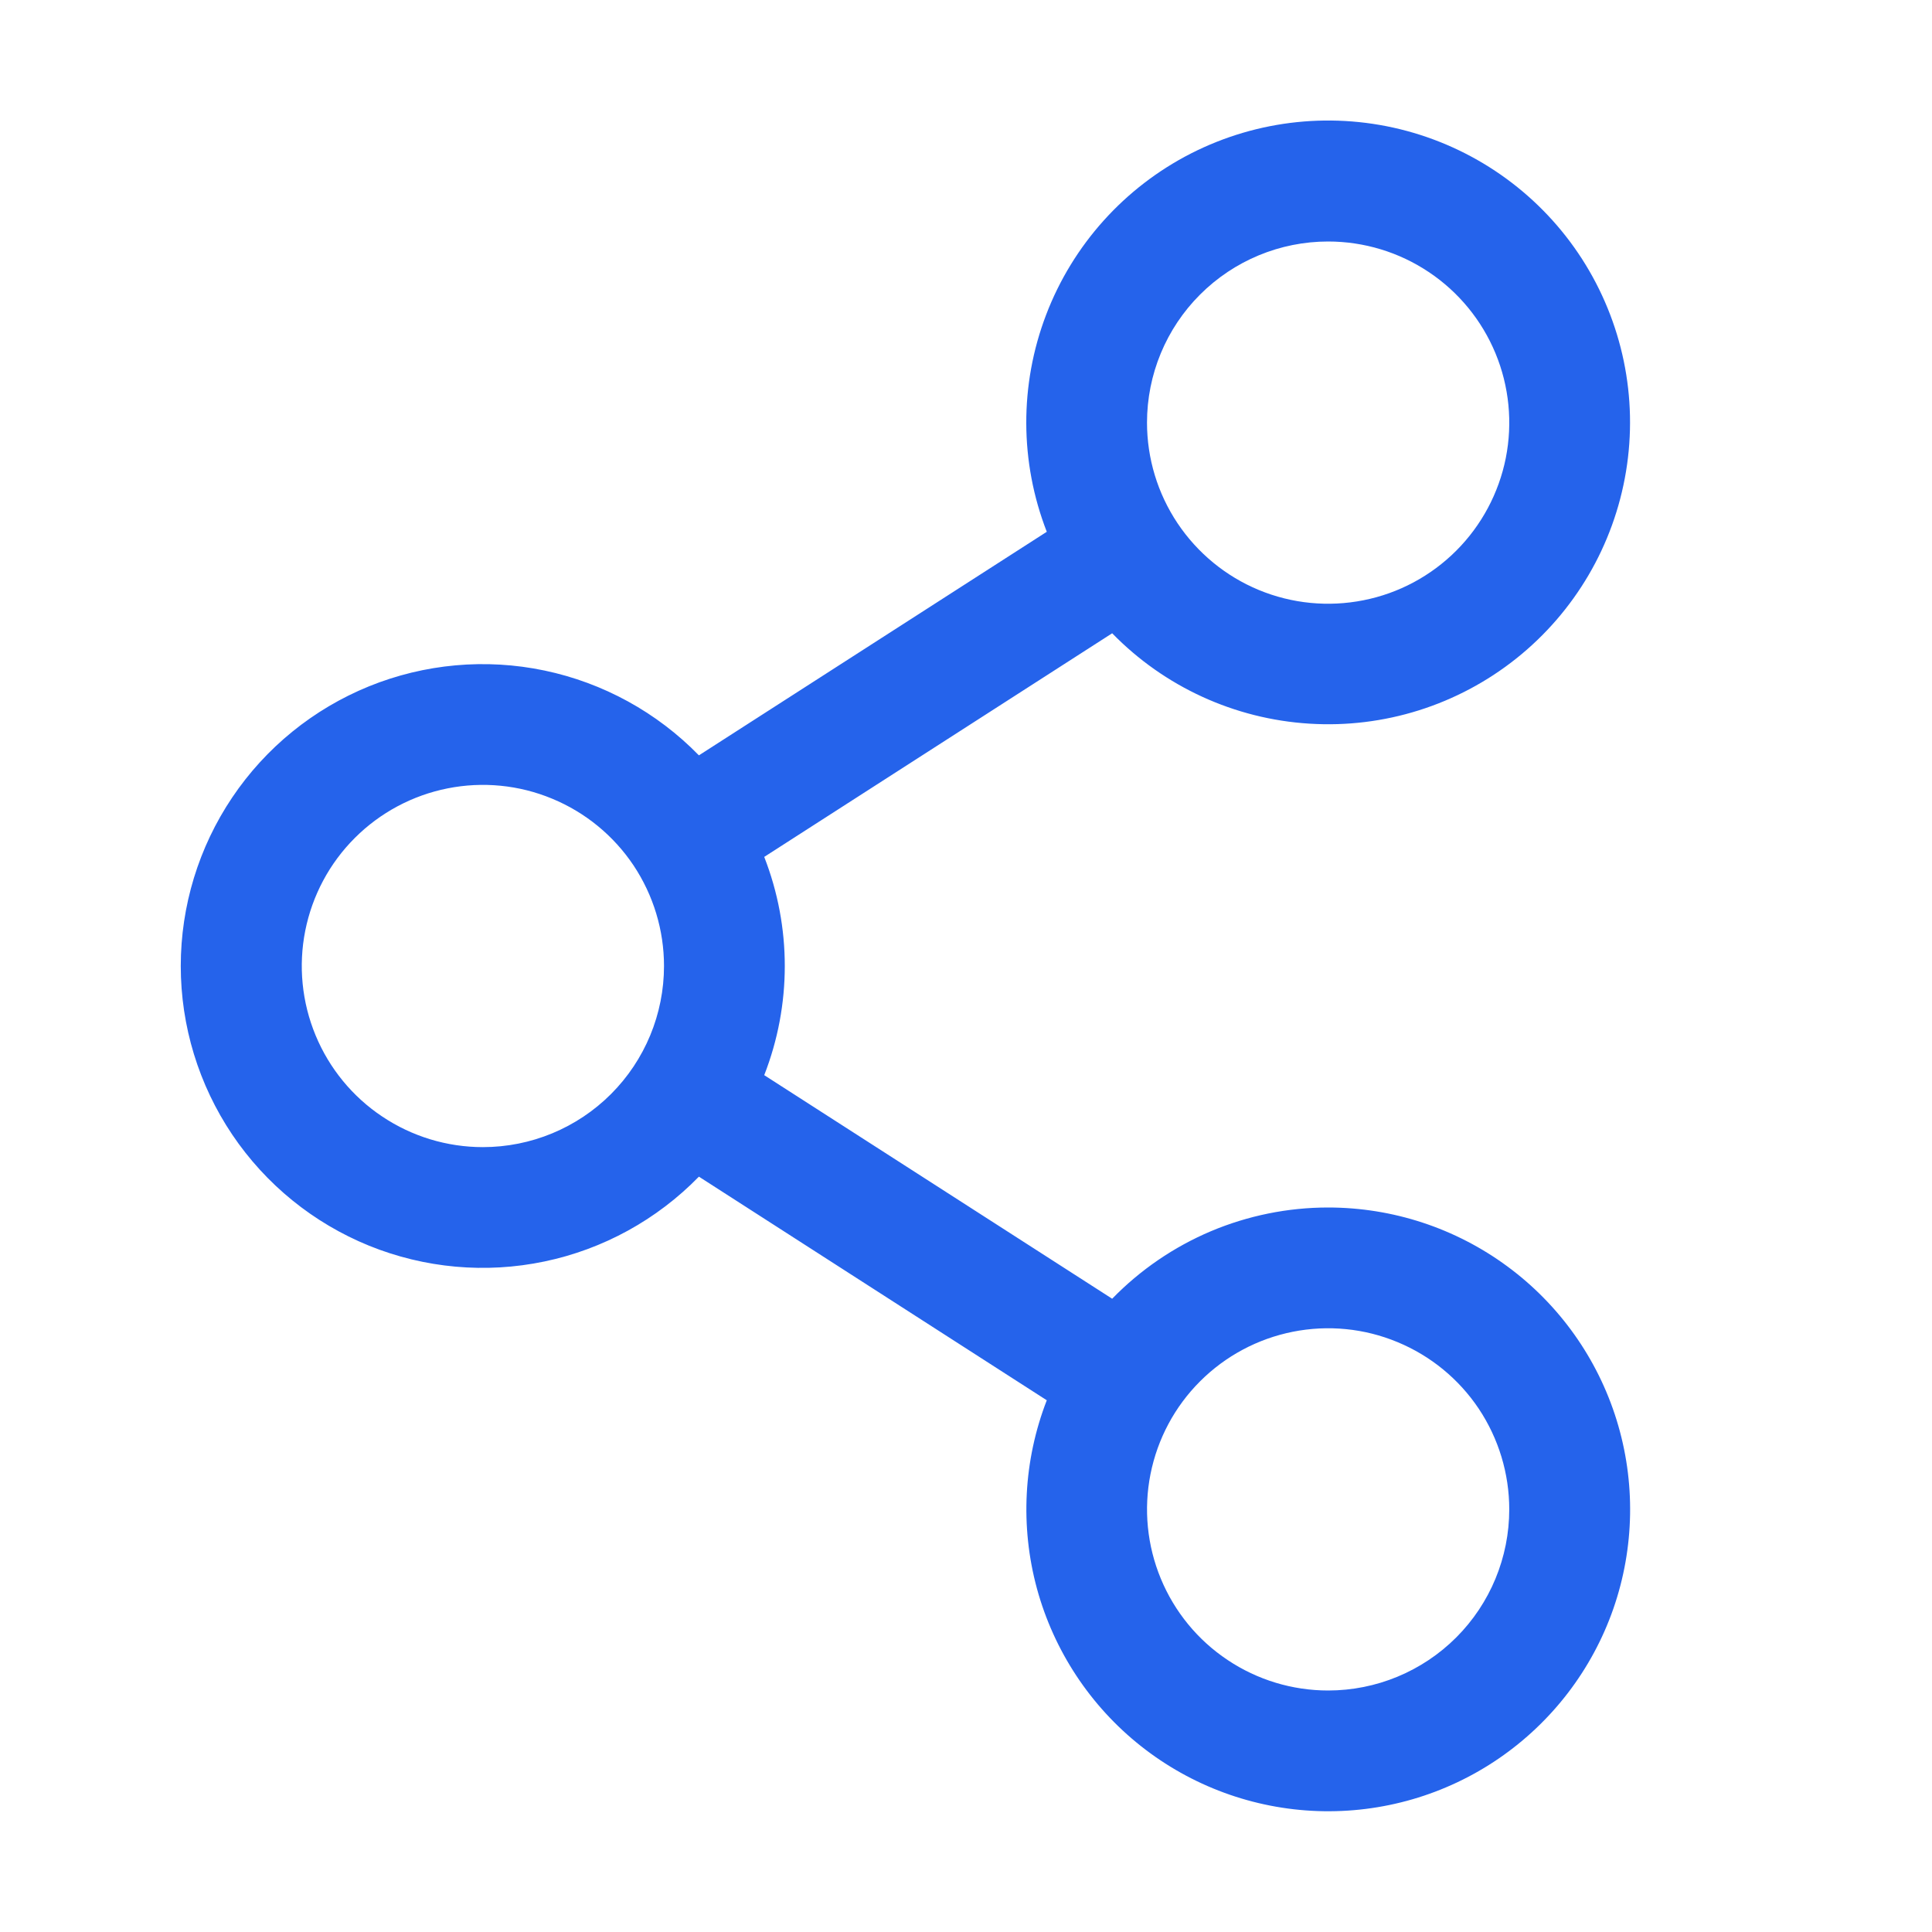 <svg xmlns="http://www.w3.org/2000/svg" width="32" height="32" viewBox="0 0 32 32" fill="none"><path d="M21.998 20C21.331 20 20.671 20.134 20.056 20.393C19.442 20.653 18.886 21.033 18.421 21.511L12.658 17.808C13.112 16.645 13.112 15.355 12.658 14.193L18.421 10.489C19.286 11.376 20.45 11.909 21.687 11.986C22.924 12.064 24.145 11.679 25.114 10.907C26.083 10.135 26.731 9.03 26.932 7.808C27.134 6.585 26.873 5.331 26.203 4.289C25.532 3.247 24.498 2.492 23.302 2.169C22.105 1.846 20.832 1.979 19.728 2.541C18.624 3.104 17.768 4.057 17.327 5.214C16.885 6.372 16.889 7.653 17.338 8.808L11.576 12.511C10.882 11.799 9.991 11.31 9.018 11.106C8.044 10.902 7.032 10.994 6.111 11.368C5.19 11.743 4.401 12.383 3.846 13.209C3.291 14.034 2.994 15.006 2.994 16C2.994 16.995 3.291 17.966 3.846 18.792C4.401 19.617 5.19 20.257 6.111 20.632C7.032 21.006 8.044 21.098 9.018 20.894C9.991 20.691 10.882 20.201 11.576 19.489L17.338 23.193C16.952 24.188 16.895 25.281 17.175 26.312C17.456 27.342 18.058 28.256 18.895 28.919C19.732 29.582 20.76 29.96 21.827 29.997C22.894 30.034 23.945 29.729 24.826 29.125C25.707 28.521 26.372 27.652 26.723 26.643C27.073 25.634 27.092 24.54 26.776 23.52C26.46 22.5 25.826 21.608 24.966 20.975C24.106 20.341 23.066 20 21.998 20ZM21.998 4C22.592 4 23.172 4.176 23.665 4.506C24.158 4.835 24.543 5.304 24.77 5.852C24.997 6.4 25.056 7.003 24.941 7.585C24.825 8.167 24.539 8.702 24.12 9.121C23.7 9.541 23.166 9.827 22.584 9.942C22.002 10.058 21.398 9.999 20.85 9.772C20.302 9.545 19.834 9.16 19.504 8.667C19.174 8.173 18.998 7.593 18.998 7C18.998 6.204 19.314 5.441 19.877 4.879C20.44 4.316 21.203 4 21.998 4ZM7.998 19C7.405 19 6.825 18.824 6.332 18.494C5.838 18.165 5.454 17.696 5.227 17.148C5 16.6 4.94 15.997 5.056 15.415C5.172 14.833 5.457 14.298 5.877 13.879C6.297 13.459 6.831 13.174 7.413 13.058C7.995 12.942 8.598 13.001 9.146 13.229C9.695 13.456 10.163 13.84 10.493 14.333C10.822 14.827 10.998 15.407 10.998 16C10.998 16.796 10.682 17.559 10.12 18.121C9.557 18.684 8.794 19 7.998 19ZM21.998 28C21.405 28 20.825 27.824 20.332 27.494C19.838 27.165 19.454 26.696 19.227 26.148C19 25.6 18.94 24.997 19.056 24.415C19.172 23.833 19.457 23.298 19.877 22.879C20.297 22.459 20.831 22.174 21.413 22.058C21.995 21.942 22.598 22.001 23.146 22.229C23.695 22.456 24.163 22.84 24.493 23.333C24.822 23.827 24.998 24.407 24.998 25C24.998 25.796 24.682 26.559 24.12 27.121C23.557 27.684 22.794 28 21.998 28Z" fill="#2563EB"></path></svg>